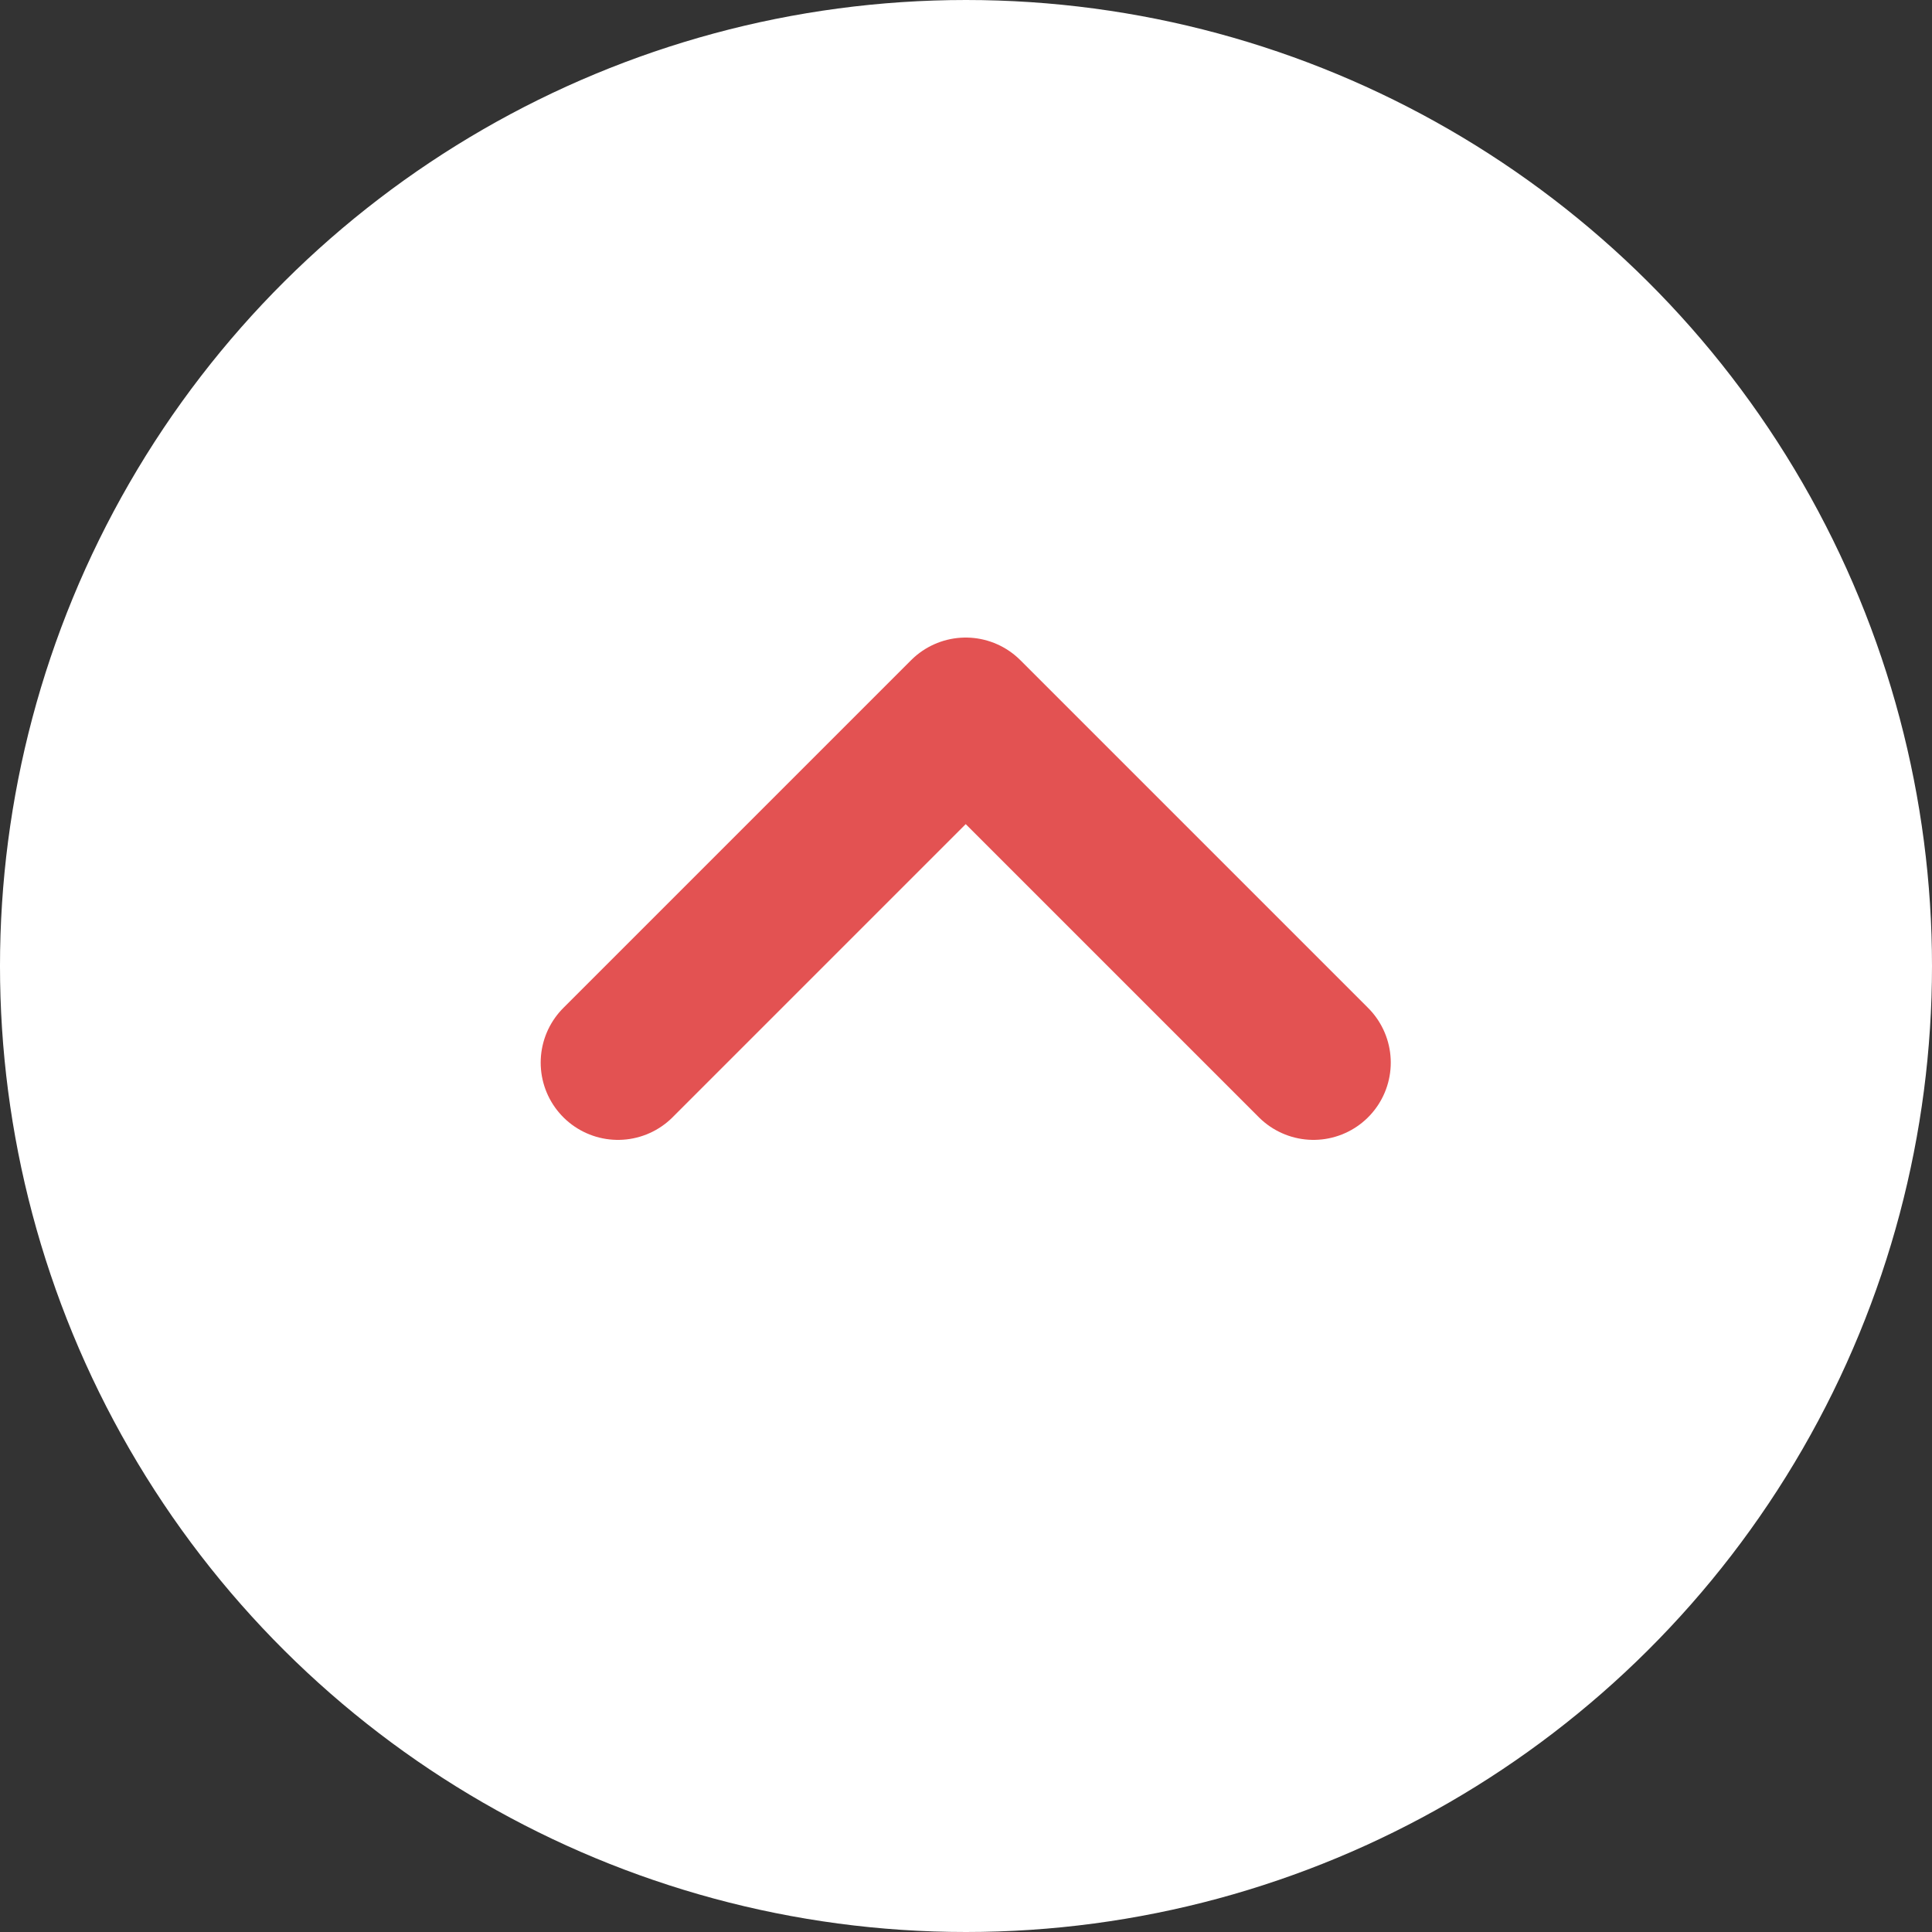 <svg xmlns="http://www.w3.org/2000/svg" width="35" height="35" fill="none"><rect width="100%" height="100%" fill="#333333" stroke="none"/><circle cx="17.5" cy="17.5" r="17.5" fill="#fff" transform="rotate(-90 17.5 17.5)"/><g clip-path="url(#a)"><path stroke="#E35252" stroke-linecap="round" stroke-linejoin="round" stroke-width="2.8" d="m11.195 19.25 6.3-6.3 6.3 6.3"/></g><defs><clipPath id="a"><path fill="#fff" d="M9.094 9.098h16.8v16.8h-16.8z"/></clipPath></defs></svg>